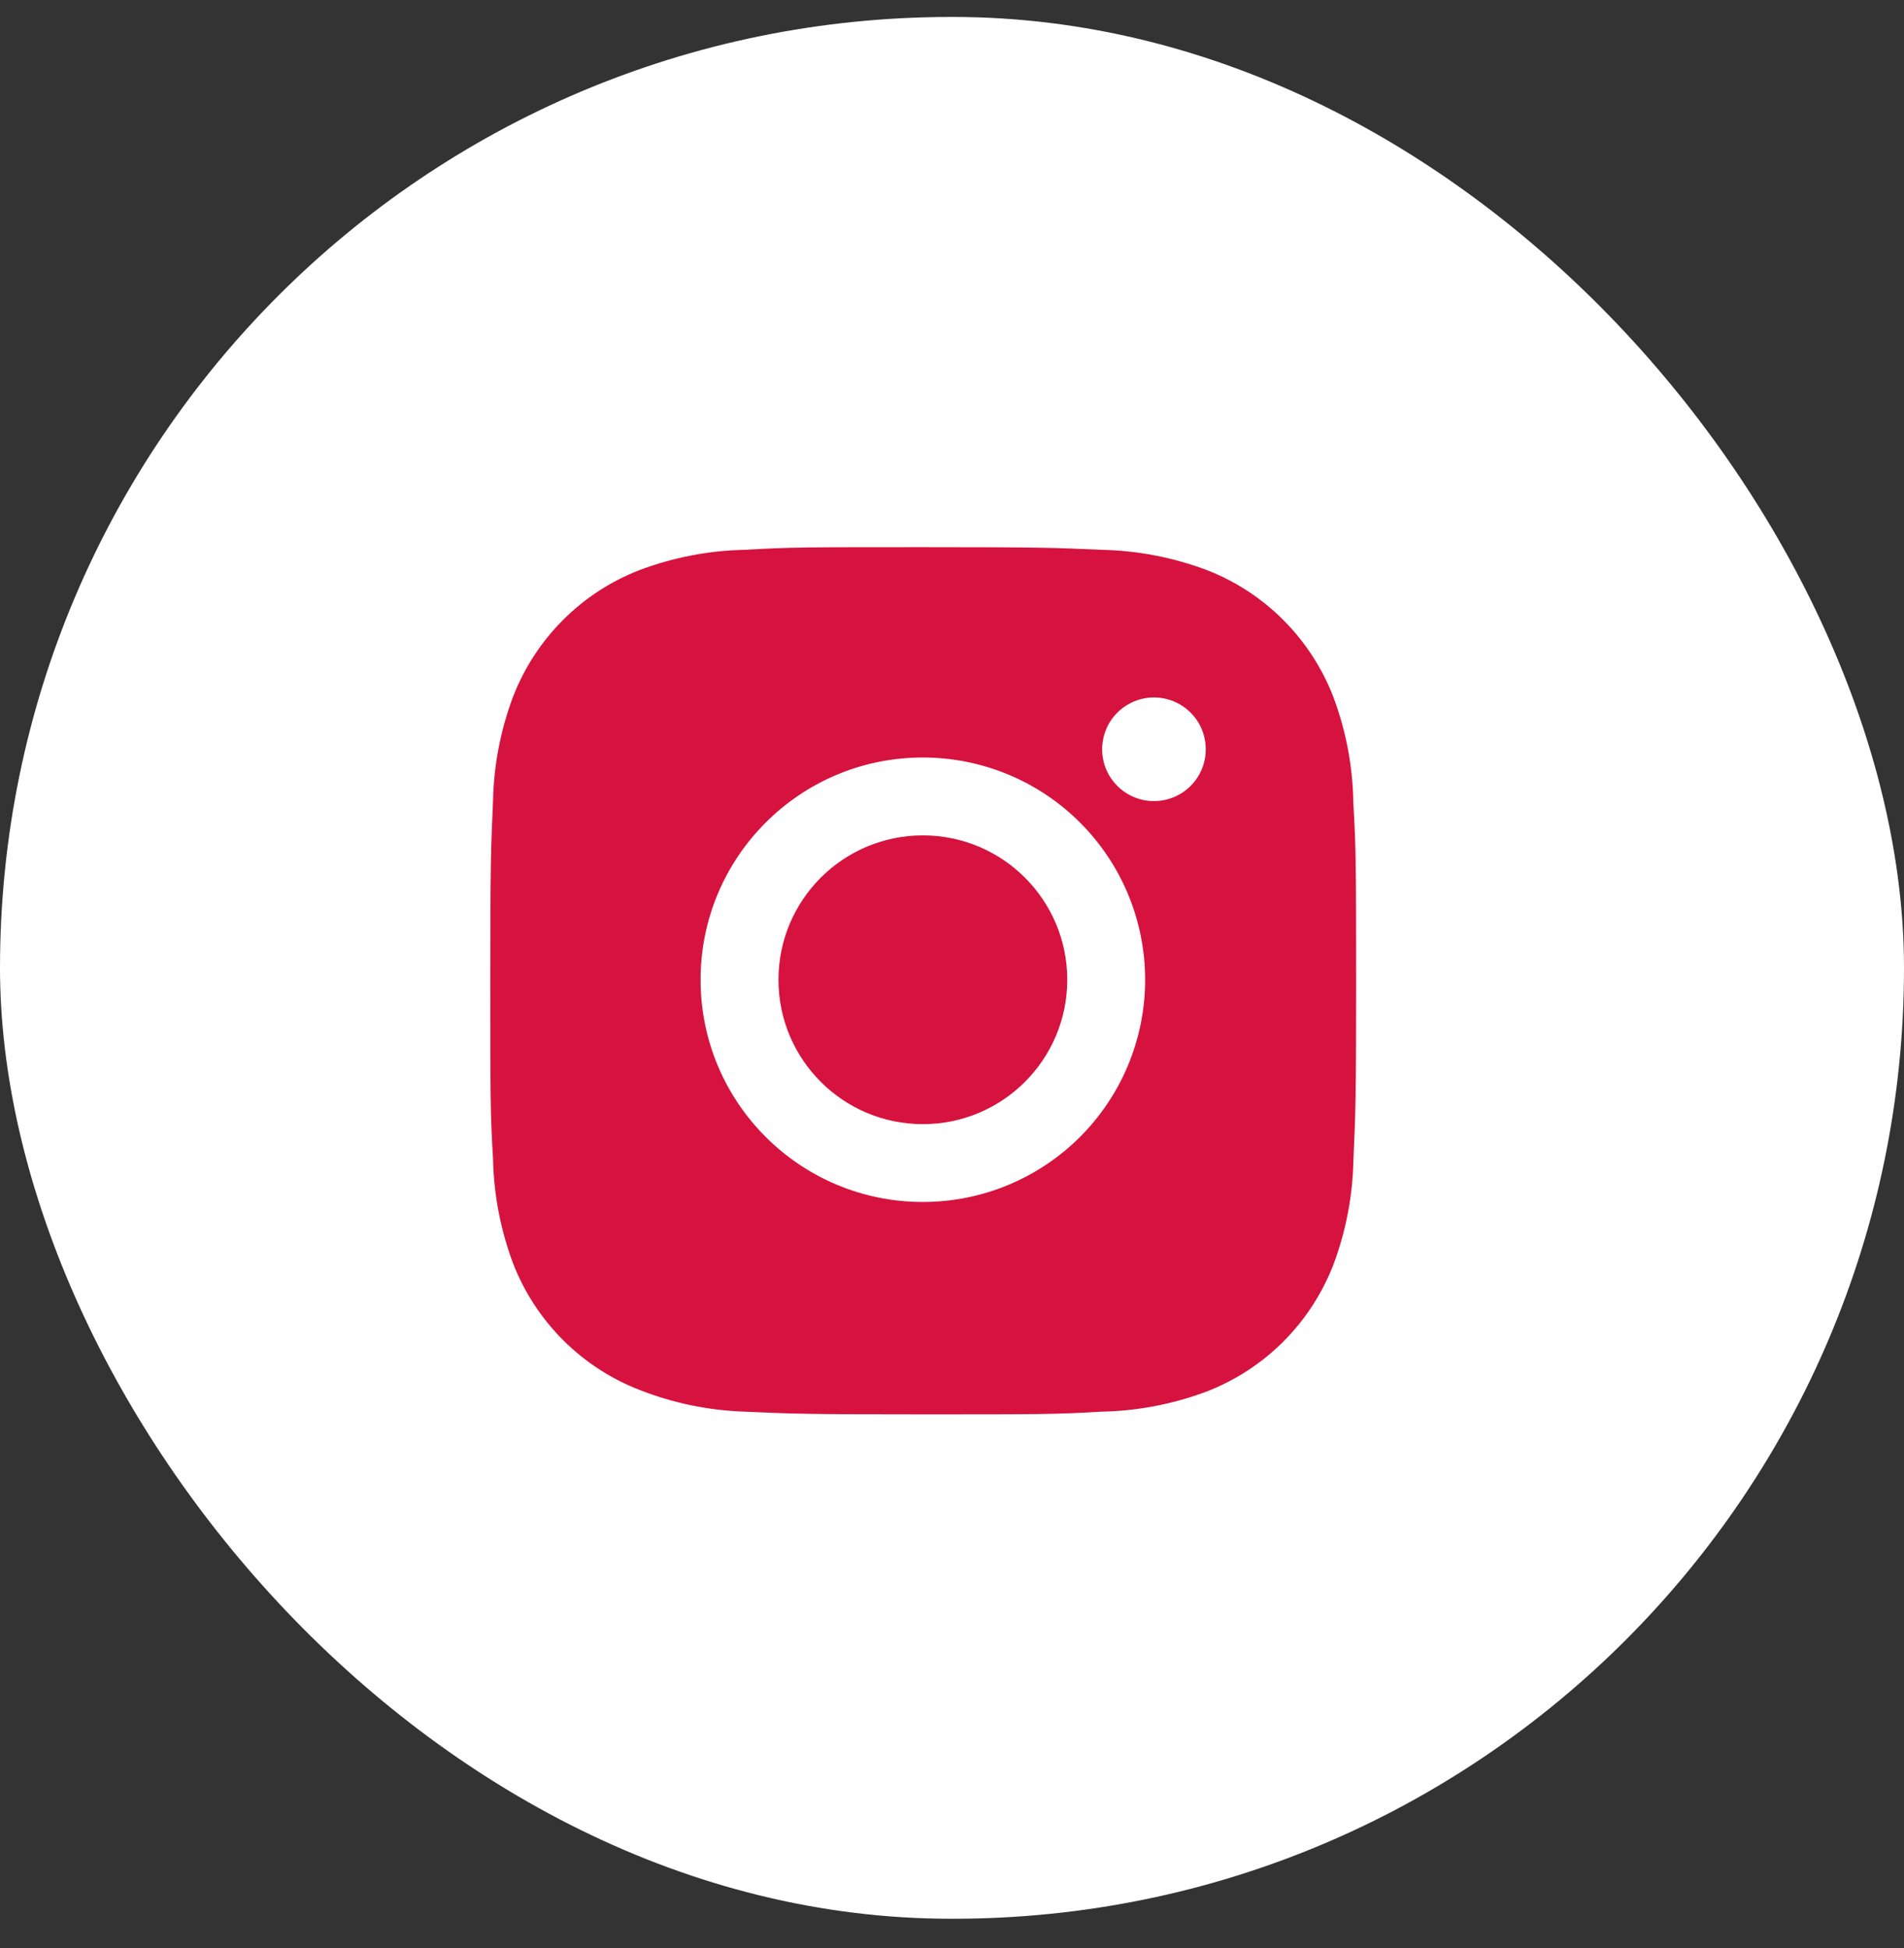 <svg width="43" height="44" viewBox="0 0 43 44" fill="none" xmlns="http://www.w3.org/2000/svg">
<rect x="0" y="0" width="43" height="44" fill="#333333" stroke="none"/>
<rect y="0.383" width="43" height="42.954" rx="21.477" fill="white"/>
<path d="M30.564 18.139C30.553 17.317 30.399 16.503 30.109 15.733C29.857 15.084 29.473 14.494 28.981 14.002C28.489 13.509 27.899 13.125 27.25 12.874C26.49 12.589 25.688 12.434 24.876 12.418C23.832 12.371 23.5 12.358 20.849 12.358C18.197 12.358 17.857 12.358 16.82 12.418C16.009 12.434 15.207 12.589 14.448 12.874C13.798 13.125 13.209 13.509 12.716 14.002C12.224 14.494 11.84 15.084 11.588 15.733C11.303 16.492 11.149 17.294 11.134 18.105C11.087 19.151 11.073 19.482 11.073 22.134C11.073 24.786 11.073 25.125 11.134 26.163C11.15 26.975 11.303 27.776 11.588 28.537C11.84 29.186 12.225 29.776 12.717 30.268C13.21 30.76 13.799 31.144 14.449 31.395C15.206 31.692 16.008 31.857 16.821 31.884C17.867 31.931 18.198 31.945 20.85 31.945C23.502 31.945 23.841 31.945 24.878 31.884C25.69 31.868 26.492 31.714 27.252 31.429C27.901 31.177 28.491 30.793 28.983 30.301C29.475 29.808 29.859 29.219 30.111 28.57C30.397 27.81 30.55 27.008 30.566 26.195C30.613 25.151 30.627 24.819 30.627 22.167C30.625 19.515 30.625 19.178 30.564 18.139ZM20.842 27.148C18.069 27.148 15.822 24.902 15.822 22.129C15.822 19.355 18.069 17.109 20.842 17.109C22.174 17.109 23.45 17.637 24.392 18.579C25.333 19.52 25.862 20.797 25.862 22.129C25.862 23.46 25.333 24.737 24.392 25.678C23.45 26.62 22.174 27.148 20.842 27.148ZM26.062 18.093C25.908 18.094 25.756 18.064 25.614 18.005C25.472 17.946 25.343 17.86 25.234 17.751C25.125 17.642 25.039 17.513 24.98 17.371C24.921 17.229 24.891 17.077 24.891 16.923C24.891 16.769 24.922 16.617 24.98 16.475C25.039 16.333 25.125 16.204 25.234 16.096C25.343 15.987 25.472 15.901 25.614 15.842C25.756 15.783 25.908 15.753 26.061 15.753C26.215 15.753 26.367 15.783 26.509 15.842C26.651 15.901 26.78 15.987 26.889 16.096C26.997 16.204 27.084 16.333 27.142 16.475C27.201 16.617 27.231 16.769 27.231 16.923C27.231 17.57 26.708 18.093 26.062 18.093Z" fill="#D6133F"/>
<path d="M20.842 25.39C22.643 25.39 24.103 23.93 24.103 22.129C24.103 20.328 22.643 18.868 20.842 18.868C19.041 18.868 17.581 20.328 17.581 22.129C17.581 23.93 19.041 25.39 20.842 25.39Z" fill="#D6133F"/>
</svg>
